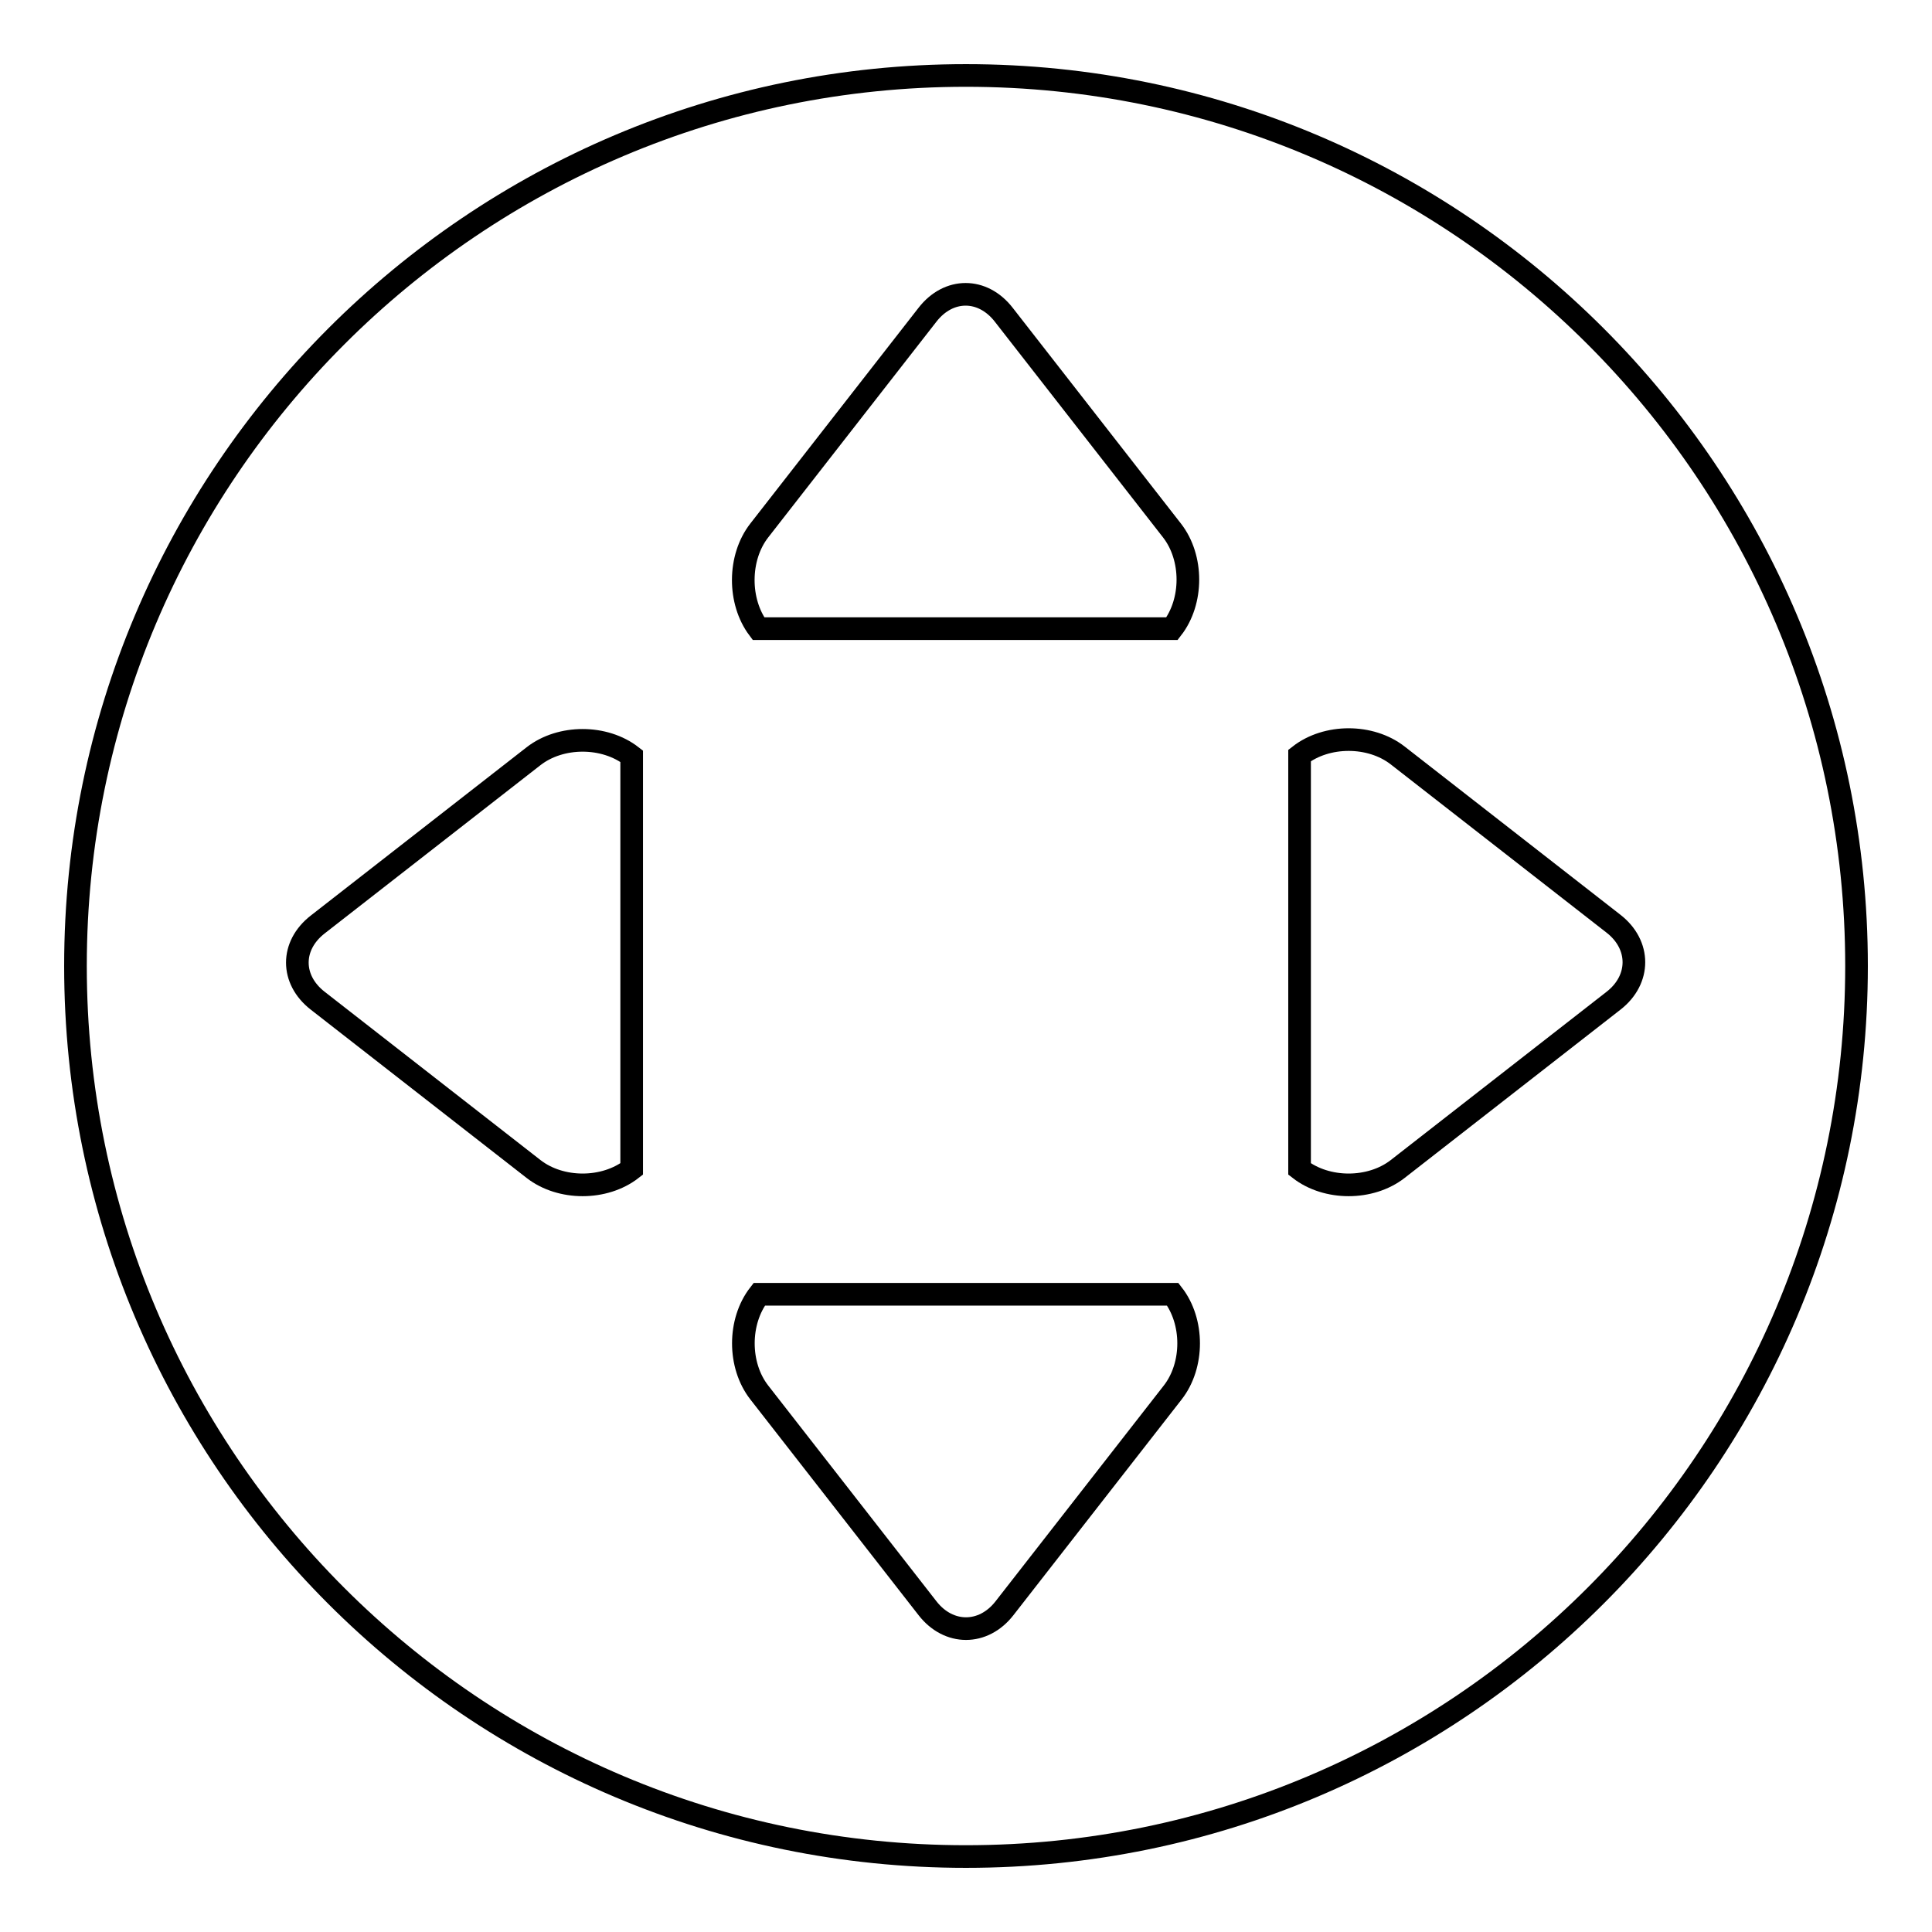 <?xml version="1.0" encoding="utf-8"?>
<!-- Svg Vector Icons : http://www.onlinewebfonts.com/icon -->
<!DOCTYPE svg PUBLIC "-//W3C//DTD SVG 1.1//EN" "http://www.w3.org/Graphics/SVG/1.1/DTD/svg11.dtd">
<svg version="1.1" xmlns="http://www.w3.org/2000/svg" xmlns:xlink="http://www.w3.org/1999/xlink" x="0px" y="0px" viewBox="0 0 256 256" enable-background="new 0 0 256 256" xml:space="preserve">
<g><g><path stroke-width="3" fill-opacity="0" stroke="#000000"  d="M128,10C62.8,10,10,62.9,10,128c0,65.2,52.8,118,118,118c65.2,0,118-52.9,118-118C246,62.9,193.2,10,128,10L128,10z M83.7,154.9c-3.6,2.8-9.4,2.8-13,0l-28.6-22.3c-3.6-2.8-3.6-7.3,0-10.1l28.6-22.3c3.6-2.8,9.4-2.8,13,0V154.9L83.7,154.9z M100.6,70.3l22.3-28.6c2.8-3.6,7.3-3.6,10.1,0l22.3,28.6c2.8,3.6,2.8,9.4,0,13h-54.8C97.8,79.7,97.8,73.9,100.6,70.3L100.6,70.3z M155.4,184.5l-22.3,28.6c-2.8,3.6-7.4,3.6-10.2,0l-22.3-28.6c-2.8-3.6-2.8-9.4,0-13h54.8C158.2,175.1,158.2,180.9,155.4,184.5L155.4,184.5z M185.2,154.9c-3.6,2.8-9.4,2.8-13,0v-54.8c3.6-2.8,9.4-2.8,13,0l28.6,22.3c3.6,2.8,3.6,7.4,0,10.2L185.2,154.9L185.2,154.9z"/></g></g>
</svg>